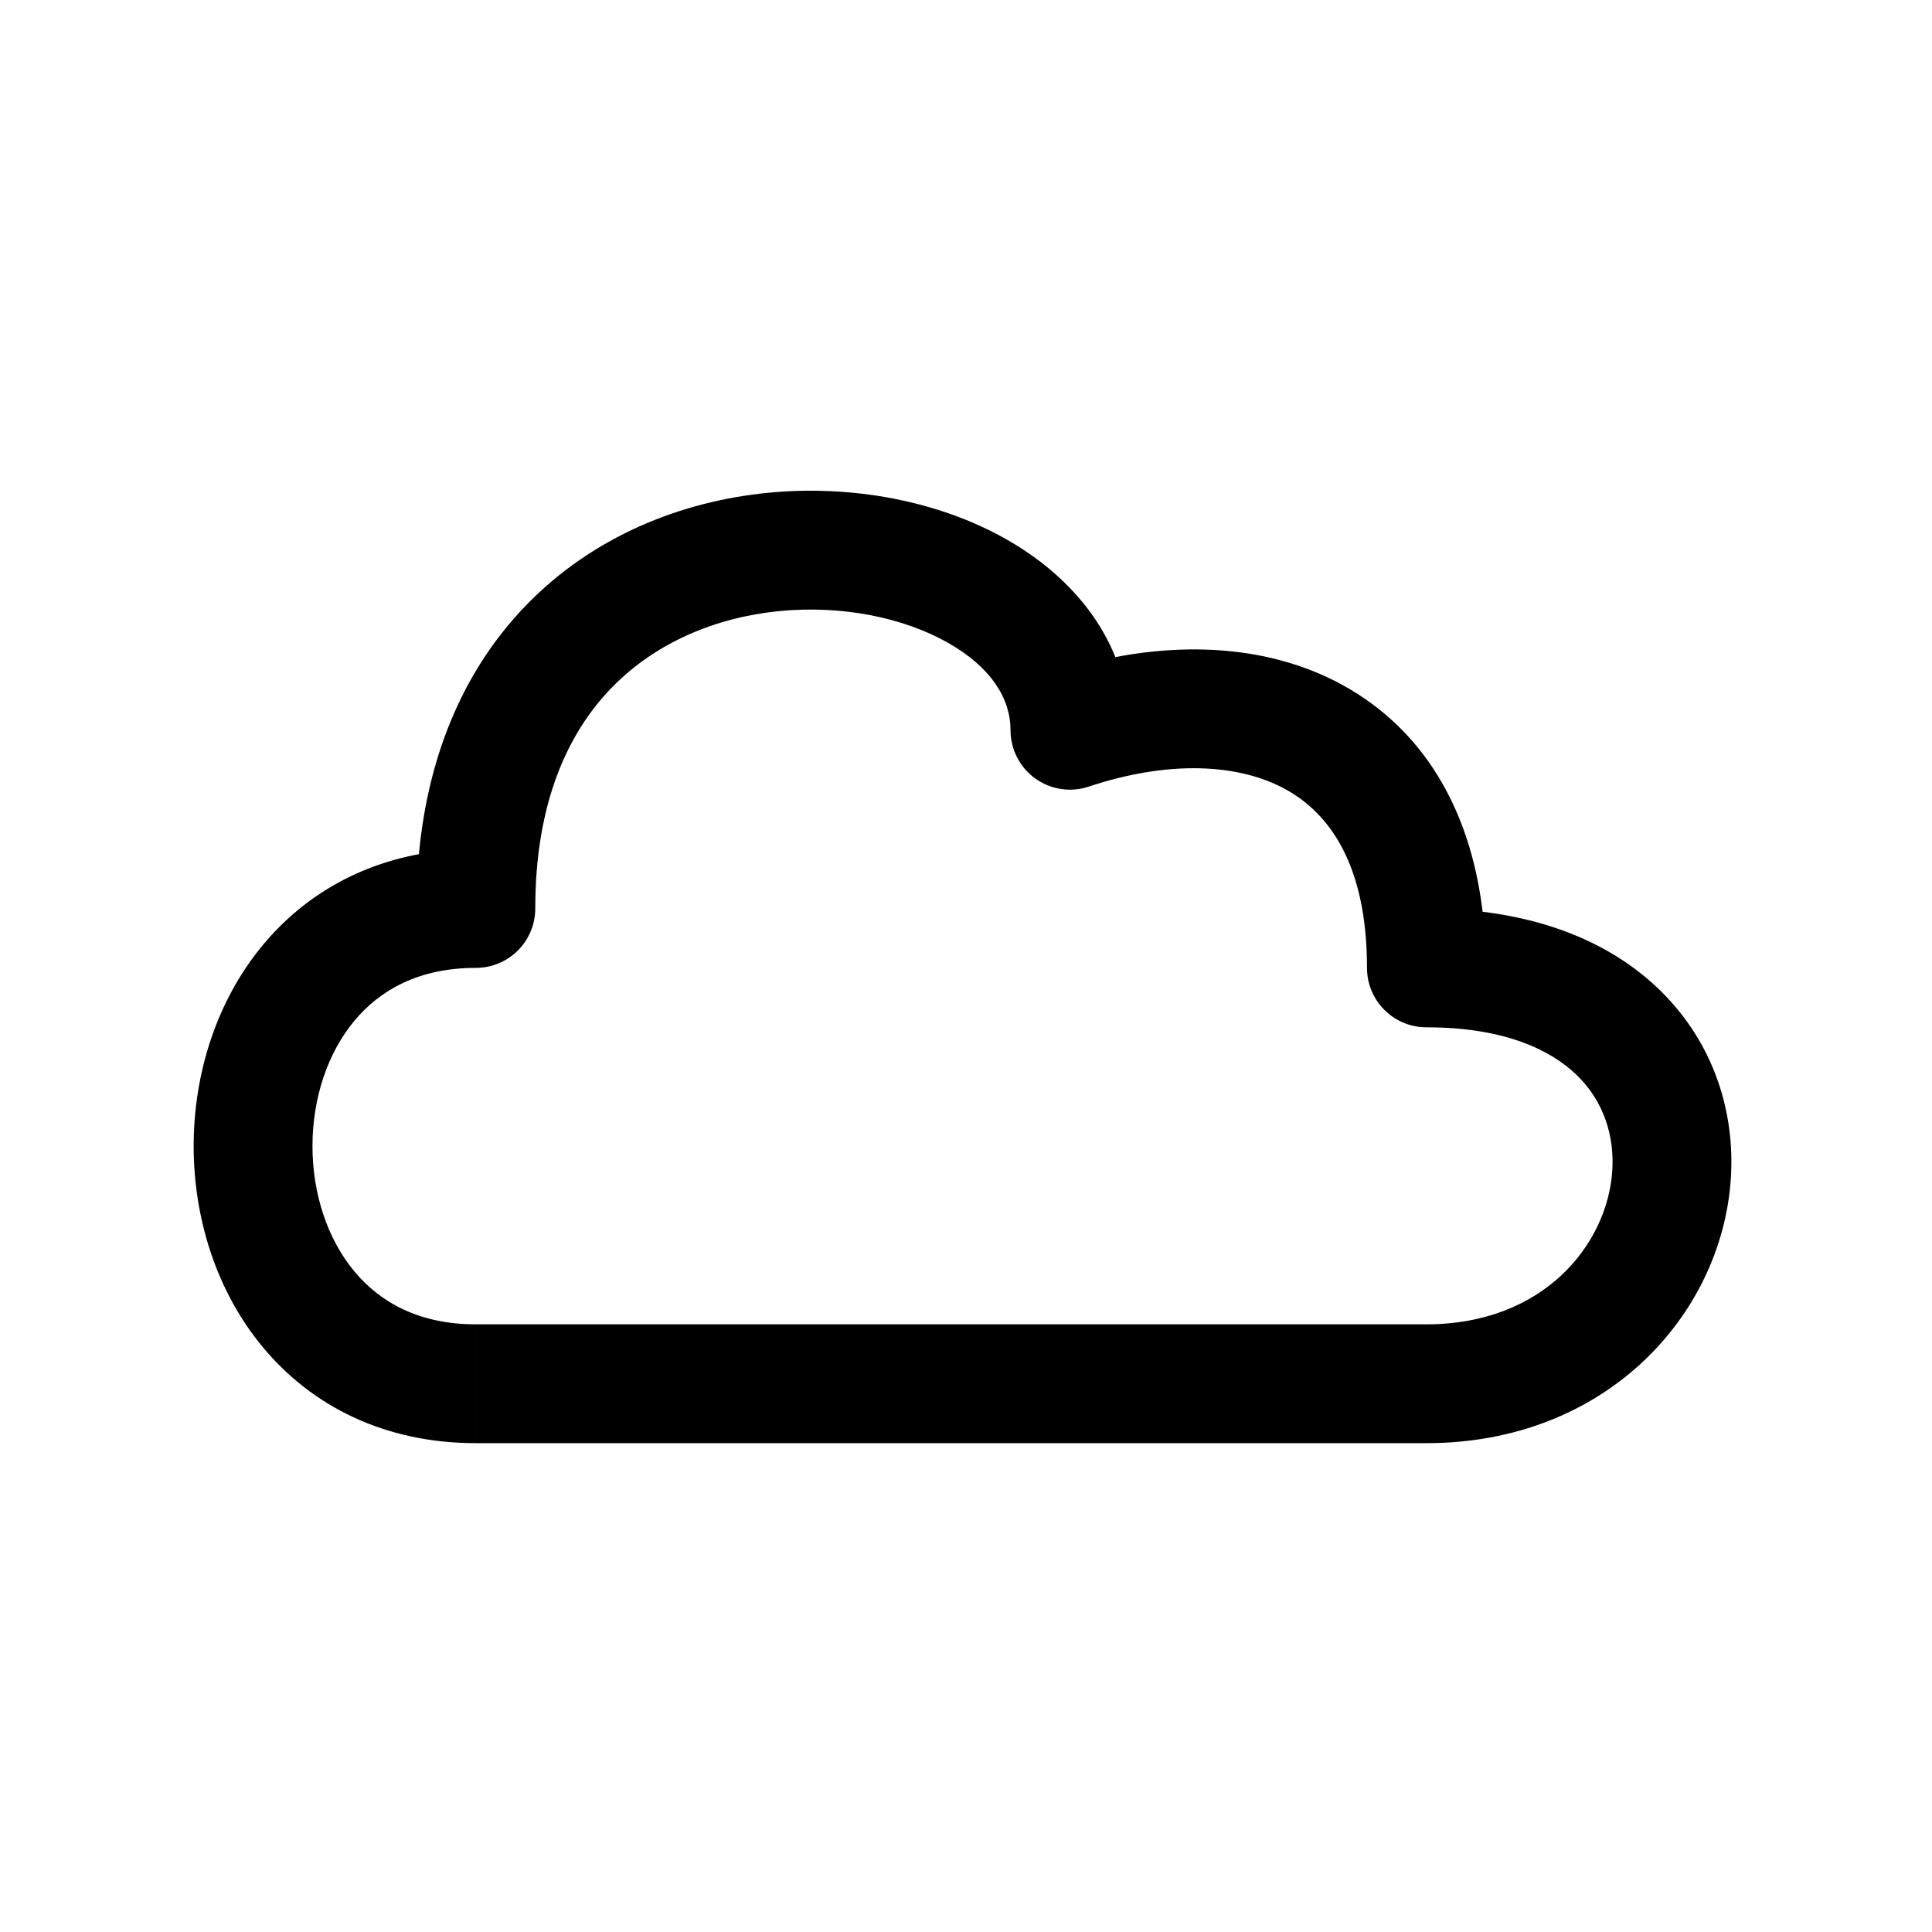 <?xml version="1.0" encoding="UTF-8"?>
<!-- Uploaded to: ICON Repo, www.svgrepo.com, Generator: ICON Repo Mixer Tools -->
<svg fill="#000000" width="800px" height="800px" version="1.1" viewBox="144 144 512 512" xmlns="http://www.w3.org/2000/svg">
 <path d="m306.02 326.33c-11.516 11.902-20.168 30.406-20.168 58.426 0 8.695-7.051 15.742-15.746 15.742-15.039 0-25.355 5.82-32.184 14.016-7.129 8.555-11.113 20.566-11.113 33.219 0 12.652 3.984 24.66 11.113 33.215 6.828 8.195 17.145 14.016 32.184 14.016v31.488c-24.32 0-43.523-9.922-56.375-25.344-12.551-15.062-18.41-34.543-18.41-53.375 0-18.836 5.859-38.316 18.41-53.375 10.066-12.078 24.023-20.785 41.285-23.992 2.617-28 12.93-49.969 28.375-65.93 17.809-18.402 41.195-27.543 63.871-29.812 22.535-2.254 45.539 2.152 63.445 12.301 12.504 7.086 23.414 17.617 28.871 31.211 21.078-4.008 42.578-2.394 60.559 7.594 20.434 11.352 33.434 31.859 36.766 59.898 19.695 2.398 35.59 9.652 47.031 20.828 14.215 13.883 20.008 32.344 18.727 50.27-2.555 35.758-32.996 69.727-80.648 69.727h-251.91v-15.742-15.746h251.91c31.066 0 47.859-21.133 49.238-40.48 0.688-9.629-2.375-18.719-9.32-25.5-6.953-6.793-19.352-12.738-39.918-12.738-8.695 0-15.746-7.051-15.746-15.746 0-27.266-9.891-40.84-21.422-47.246-12.555-6.977-31.234-7.82-52.32-0.793-4.801 1.602-10.078 0.793-14.184-2.164-4.106-2.961-6.539-7.711-6.539-12.773 0-8.297-5.023-16.633-16.617-23.203-11.613-6.578-27.965-10.043-44.789-8.363-16.688 1.672-32.66 8.273-44.375 20.375z" fill-rule="evenodd"/>
</svg>